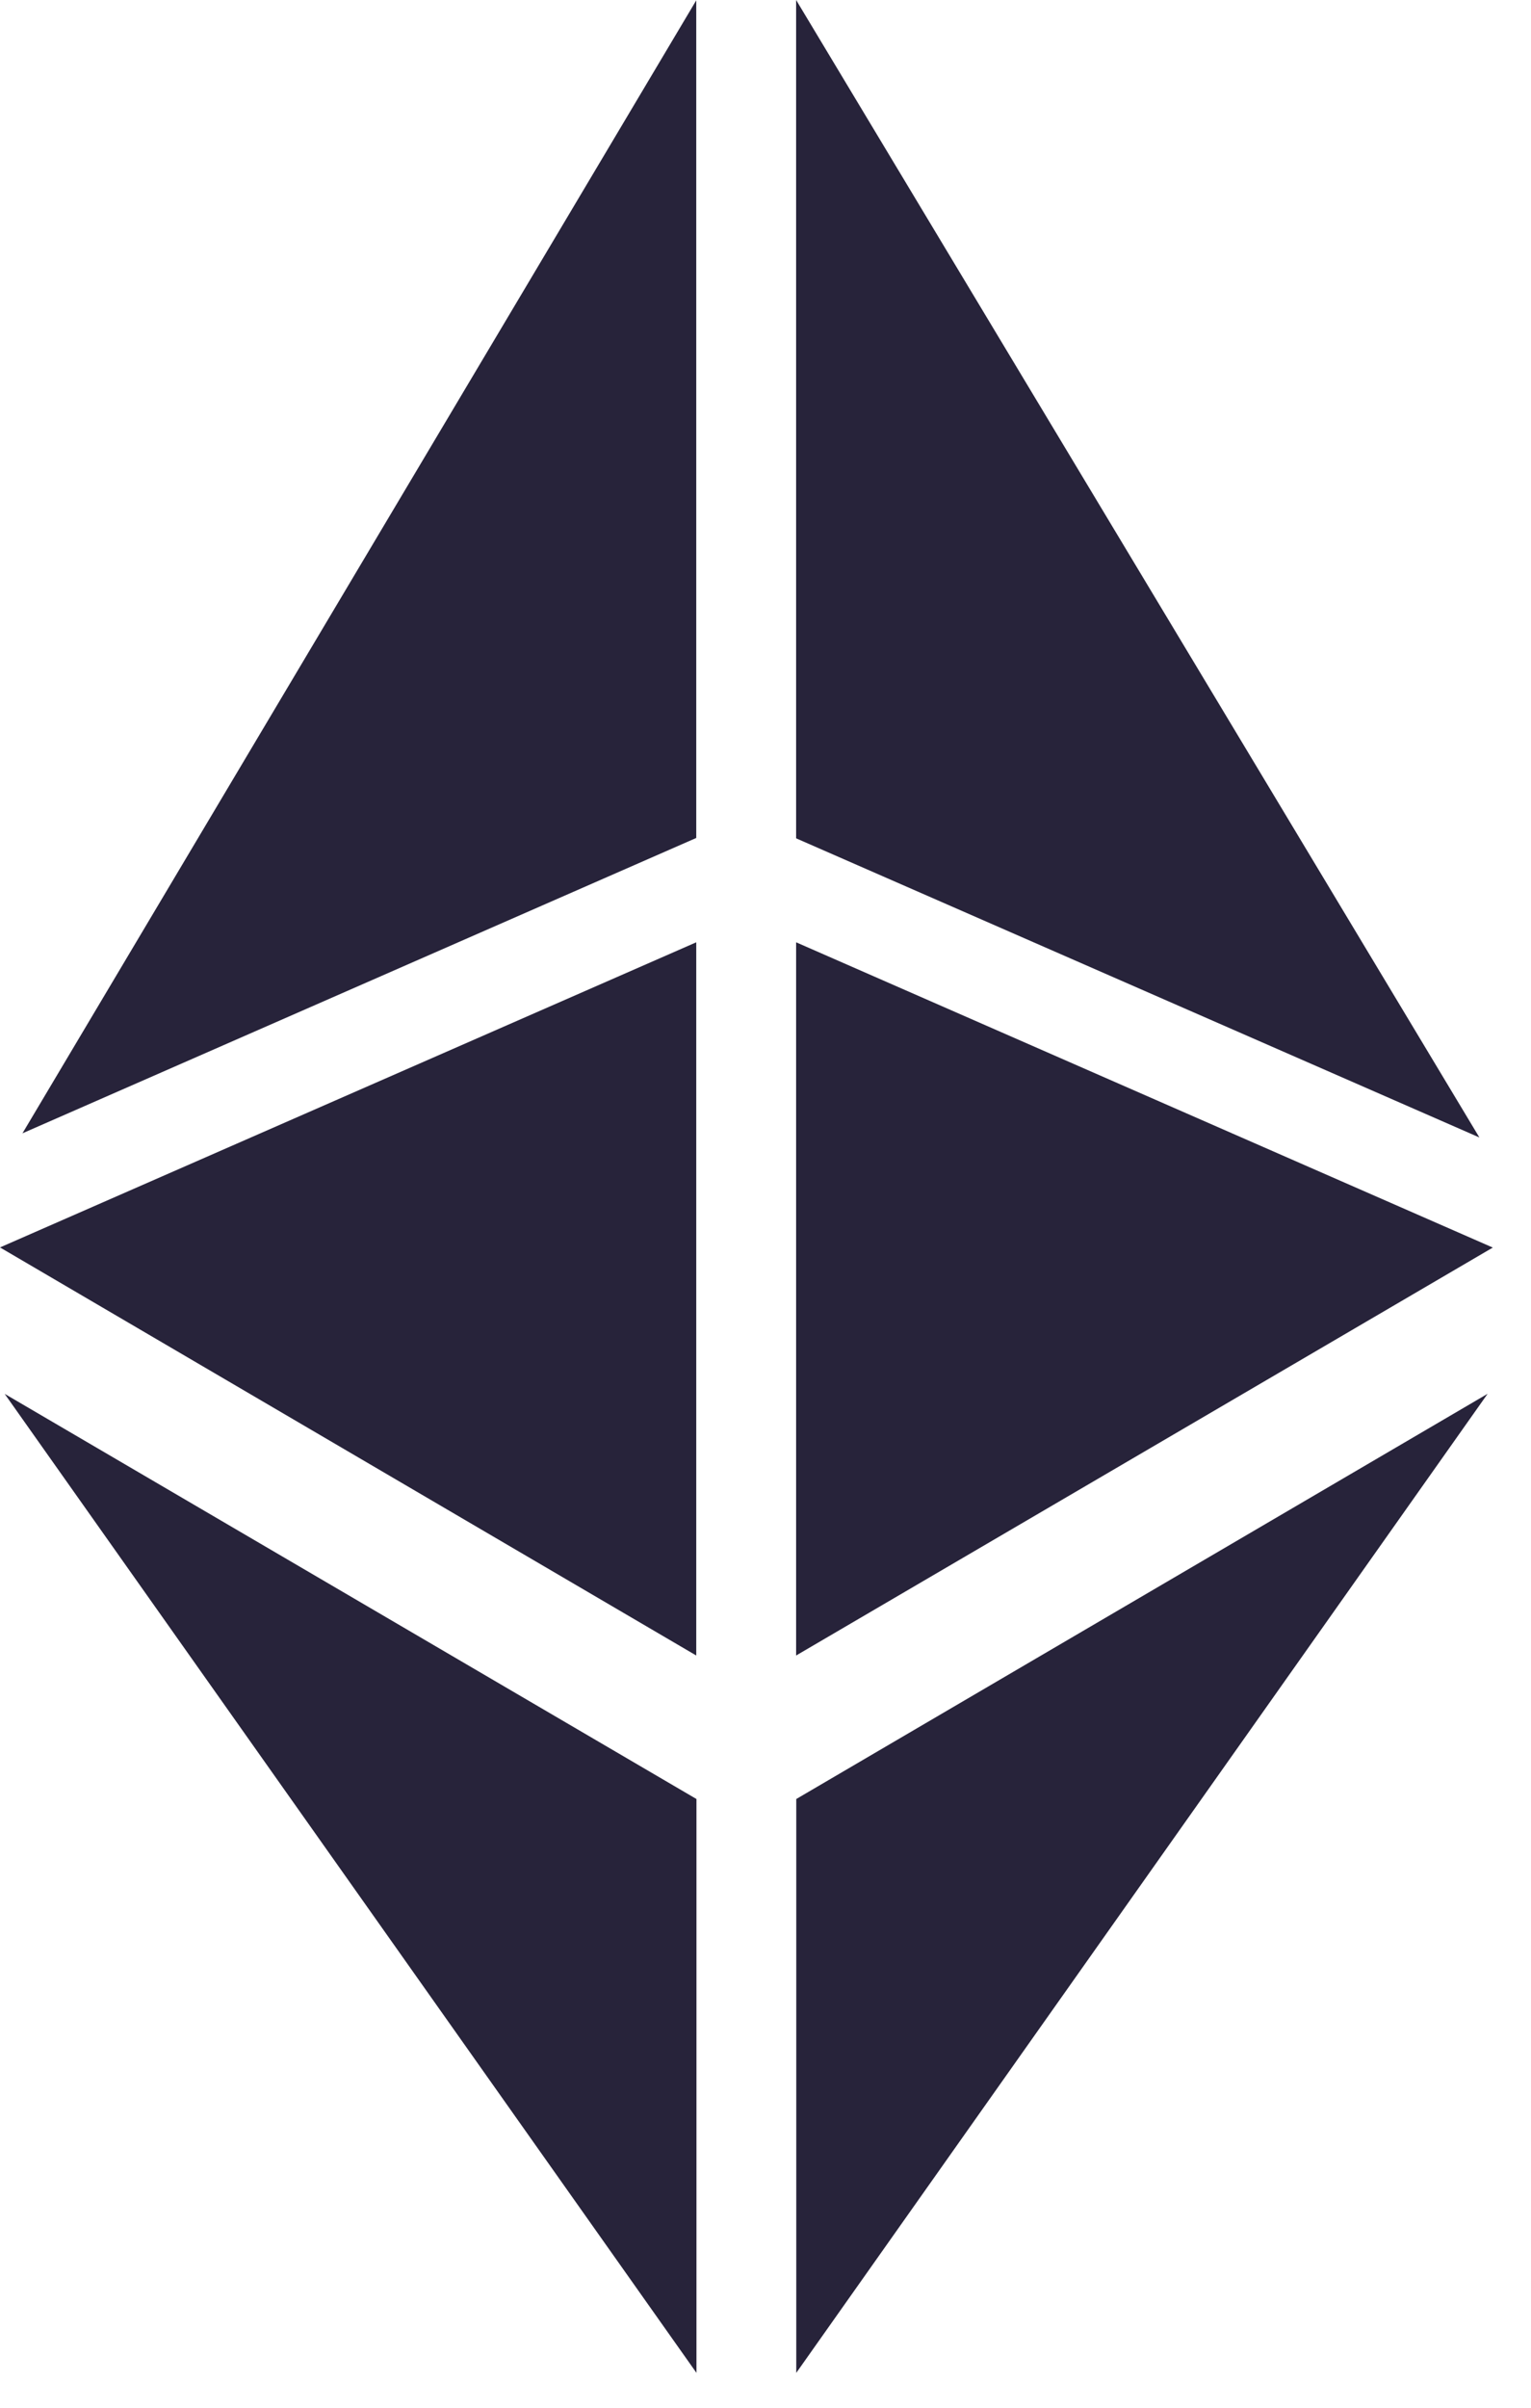 <svg width="21" height="33" viewBox="0 0 21 33" fill="none" xmlns="http://www.w3.org/2000/svg">
<path d="M9.55 22.69V12.915L0 17.097L9.55 22.69ZM9.55 11.485V0.005L0.308 15.533L9.55 11.485ZM10.92 0V11.49L20.292 15.59L10.92 0ZM10.92 12.915V22.69L20.476 17.099L10.92 12.915ZM9.553 32.522V24.657L0.064 19.104L9.553 32.522ZM10.922 32.522L20.405 19.103L10.922 24.657V32.522Z" fill="#27233A"/>
</svg>
